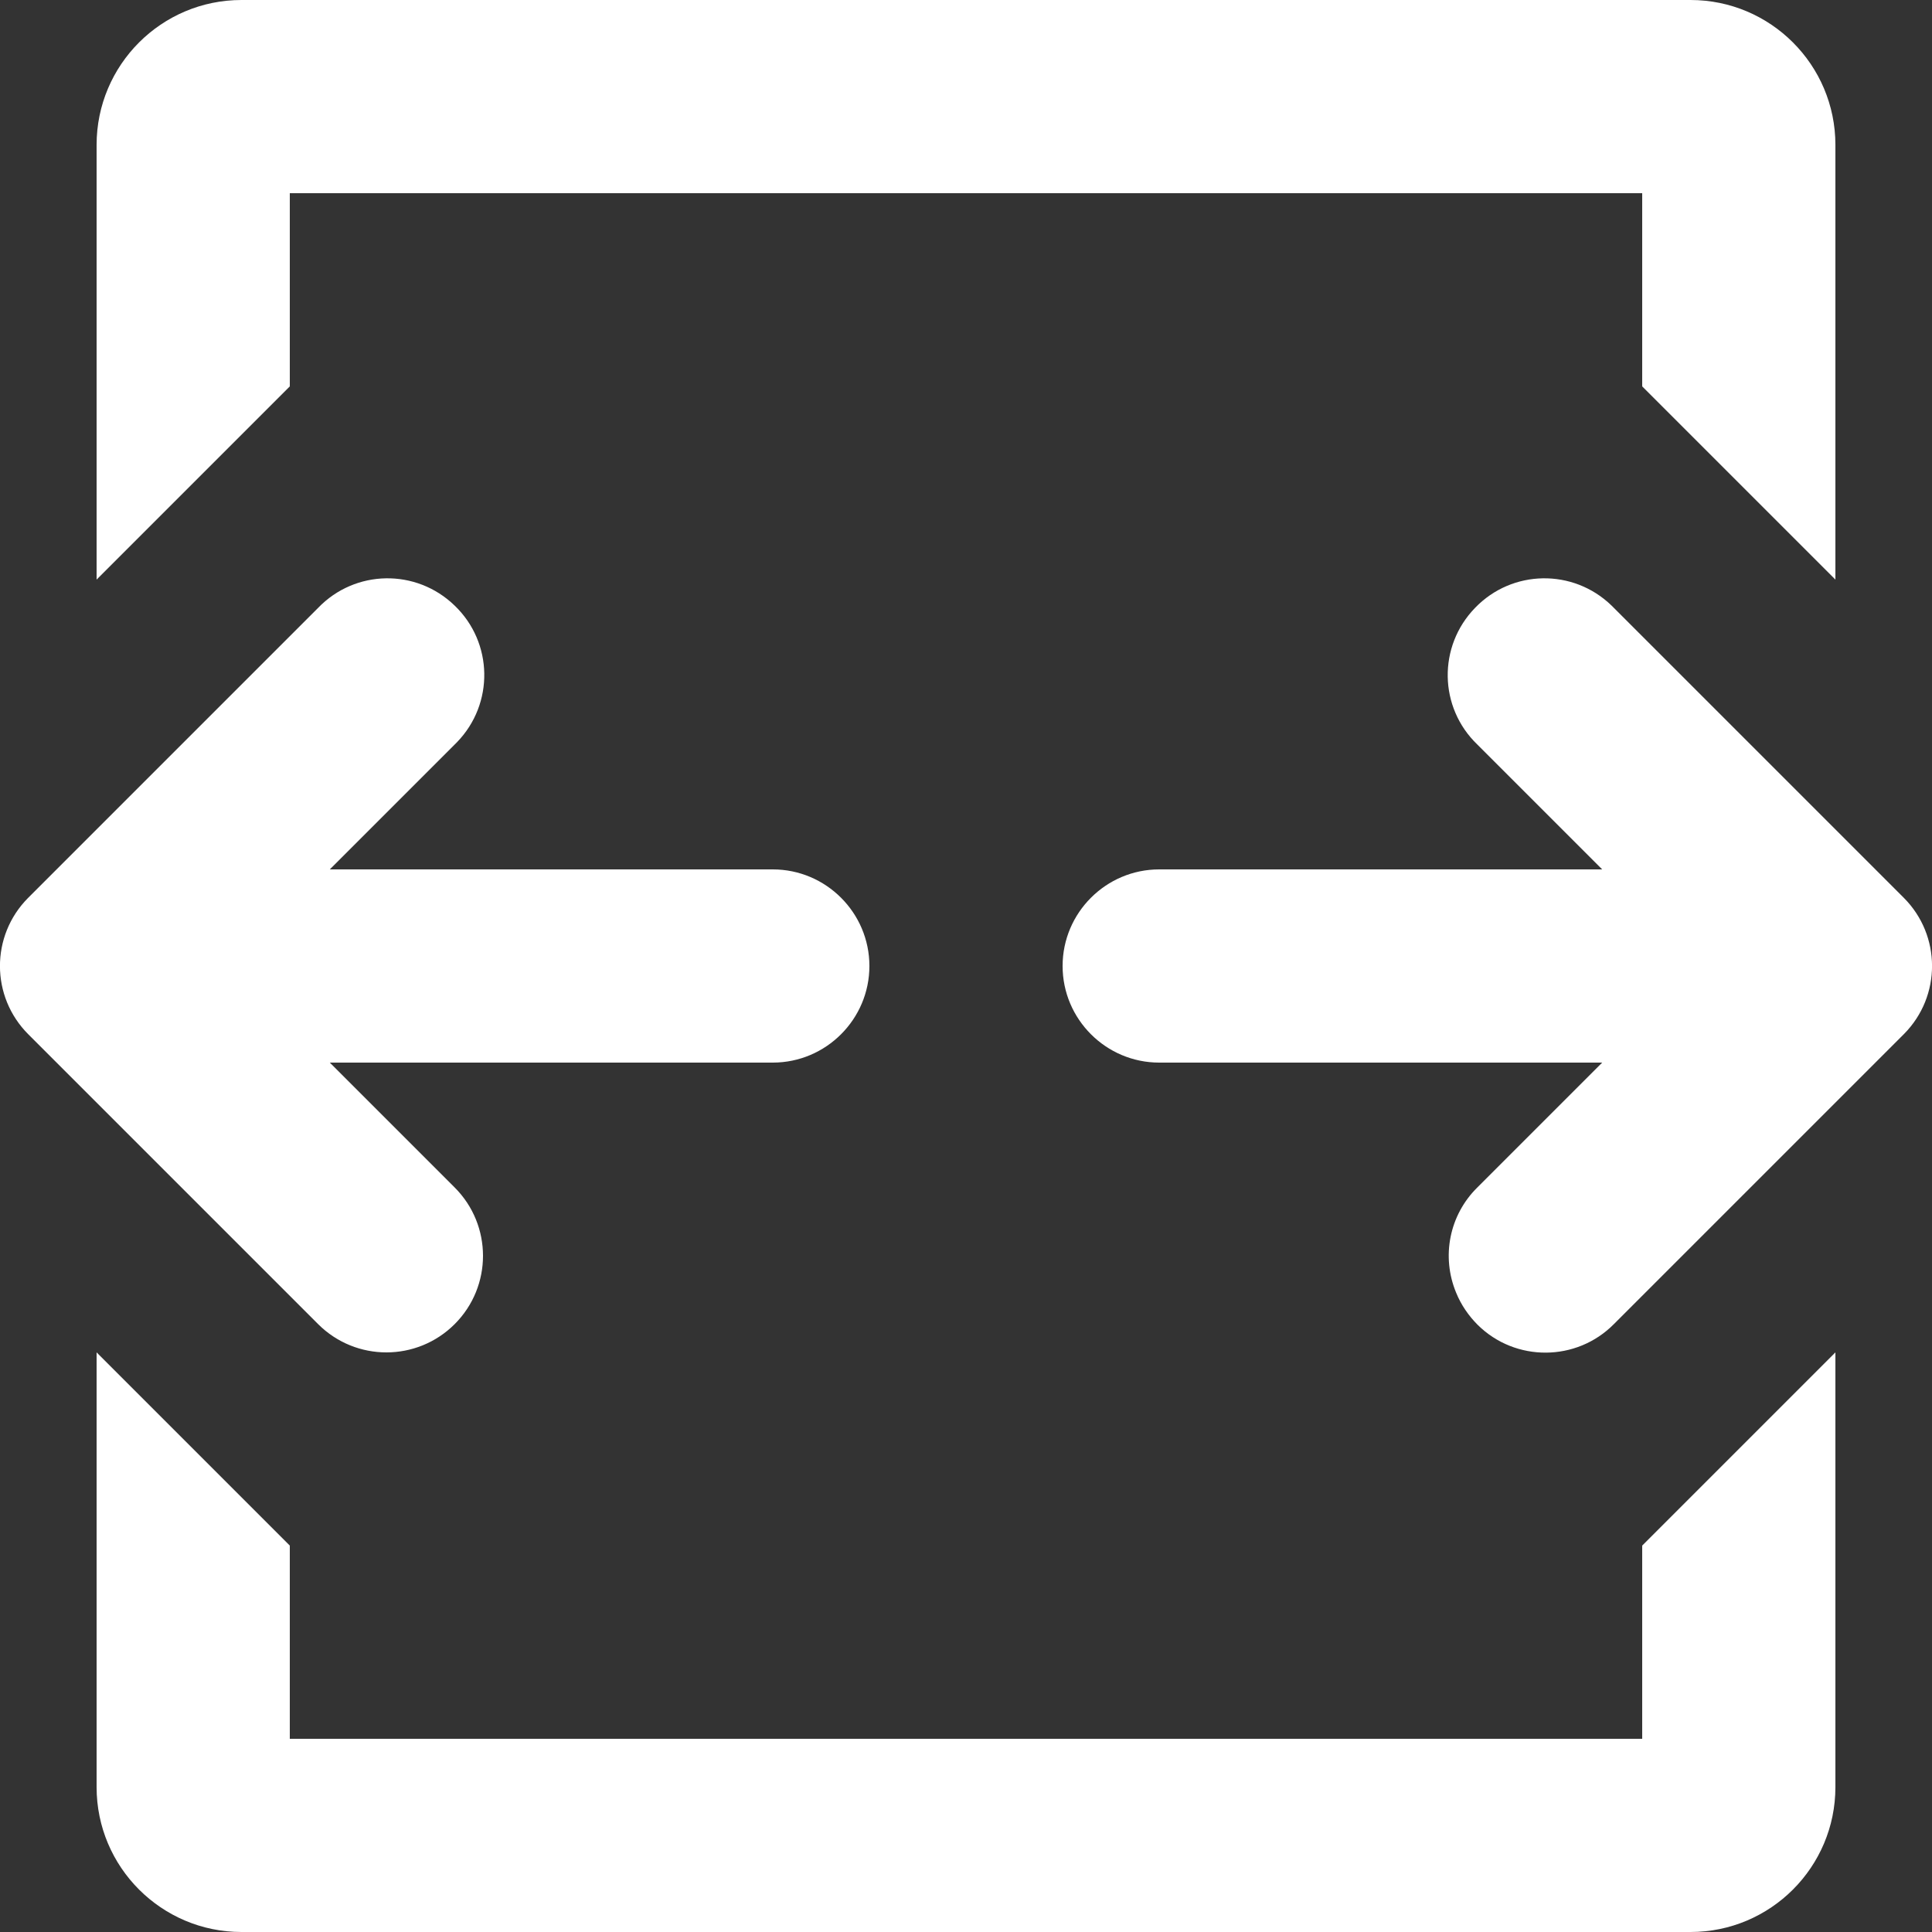 <?xml version="1.0" encoding="utf-8"?>
<!-- Generator: Adobe Illustrator 25.2.0, SVG Export Plug-In . SVG Version: 6.00 Build 0)  -->
<svg version="1.1" id="Layer_1" xmlns="http://www.w3.org/2000/svg" xmlns:xlink="http://www.w3.org/1999/xlink" x="0px" y="0px"
	 viewBox="0 0 512 512" style="enable-background:new 0 0 512 512;" xml:space="preserve">
<rect x="0" y="0" width="512" height="512" fill="#333333" stroke="none"/>
<style type="text/css">
	.st0{clip-path:url(#SVGID_2_);}
	.st1{fill:#FFFFFF;}
</style>
<g>
	<g>
		<g>
			<defs>
				<rect id="SVGID_1_" y="0" width="512" height="512"/>
			</defs>
			<clipPath id="SVGID_2_">
				<use xlink:href="#SVGID_1_"  style="overflow:visible;"/>
			</clipPath>
			<g class="st0">
				<path class="st1" d="M427.7,161.1l76.8,76.8c10,10,10,26.1,0.1,36.1c0,0,0,0-0.1,0.1l-76.8,76.8c-9.9,10-26.1,10.1-36.1,0.2
					c-2.4-2.4-4.4-5.3-5.7-8.5c-4-9.6-1.8-20.6,5.6-27.9l33.1-33.1H307.2c-14.1,0-25.6-11.5-25.6-25.6c0-14.1,11.5-25.6,25.6-25.6
					h117.4l-33.1-33.1c-10.2-9.8-10.5-26-0.6-36.2c9.8-10.2,26-10.5,36.2-0.6C427.3,160.7,427.5,160.9,427.7,161.1L427.7,161.1z
					 M84.3,161.1c9.8-10.2,26-10.5,36.2-0.6c10.2,9.8,10.5,26,0.6,36.2c-0.2,0.2-0.4,0.4-0.6,0.6l-33.1,33.1h117.4
					c14.1,0,25.6,11.5,25.6,25.6c0,14.1-11.5,25.6-25.6,25.6H87.4l33.1,33.1c10,10,10,26.2,0,36.2s-26.2,10-36.2,0L7.5,274.1
					c-10-10-10-26.1-0.1-36.1c0,0,0,0,0.1-0.1L84.3,161.1z"/>
				<path class="st1" d="M25.6,38.4C25.6,17.2,42.8,0,64,0h384c21.2,0,38.4,17.2,38.4,38.4v115.2l-51.2-51.2V51.2H76.8v51.2
					l-51.2,51.2C25.6,153.6,25.6,38.4,25.6,38.4z M435.2,460.8v-51.2l51.2-51.2v115.2c0,21.2-17.2,38.4-38.4,38.4H64
					c-21.2,0-38.4-17.2-38.4-38.4V358.4l51.2,51.2v51.2L435.2,460.8L435.2,460.8z"/>
			</g>
		</g>
	</g>
</g>
</svg>
